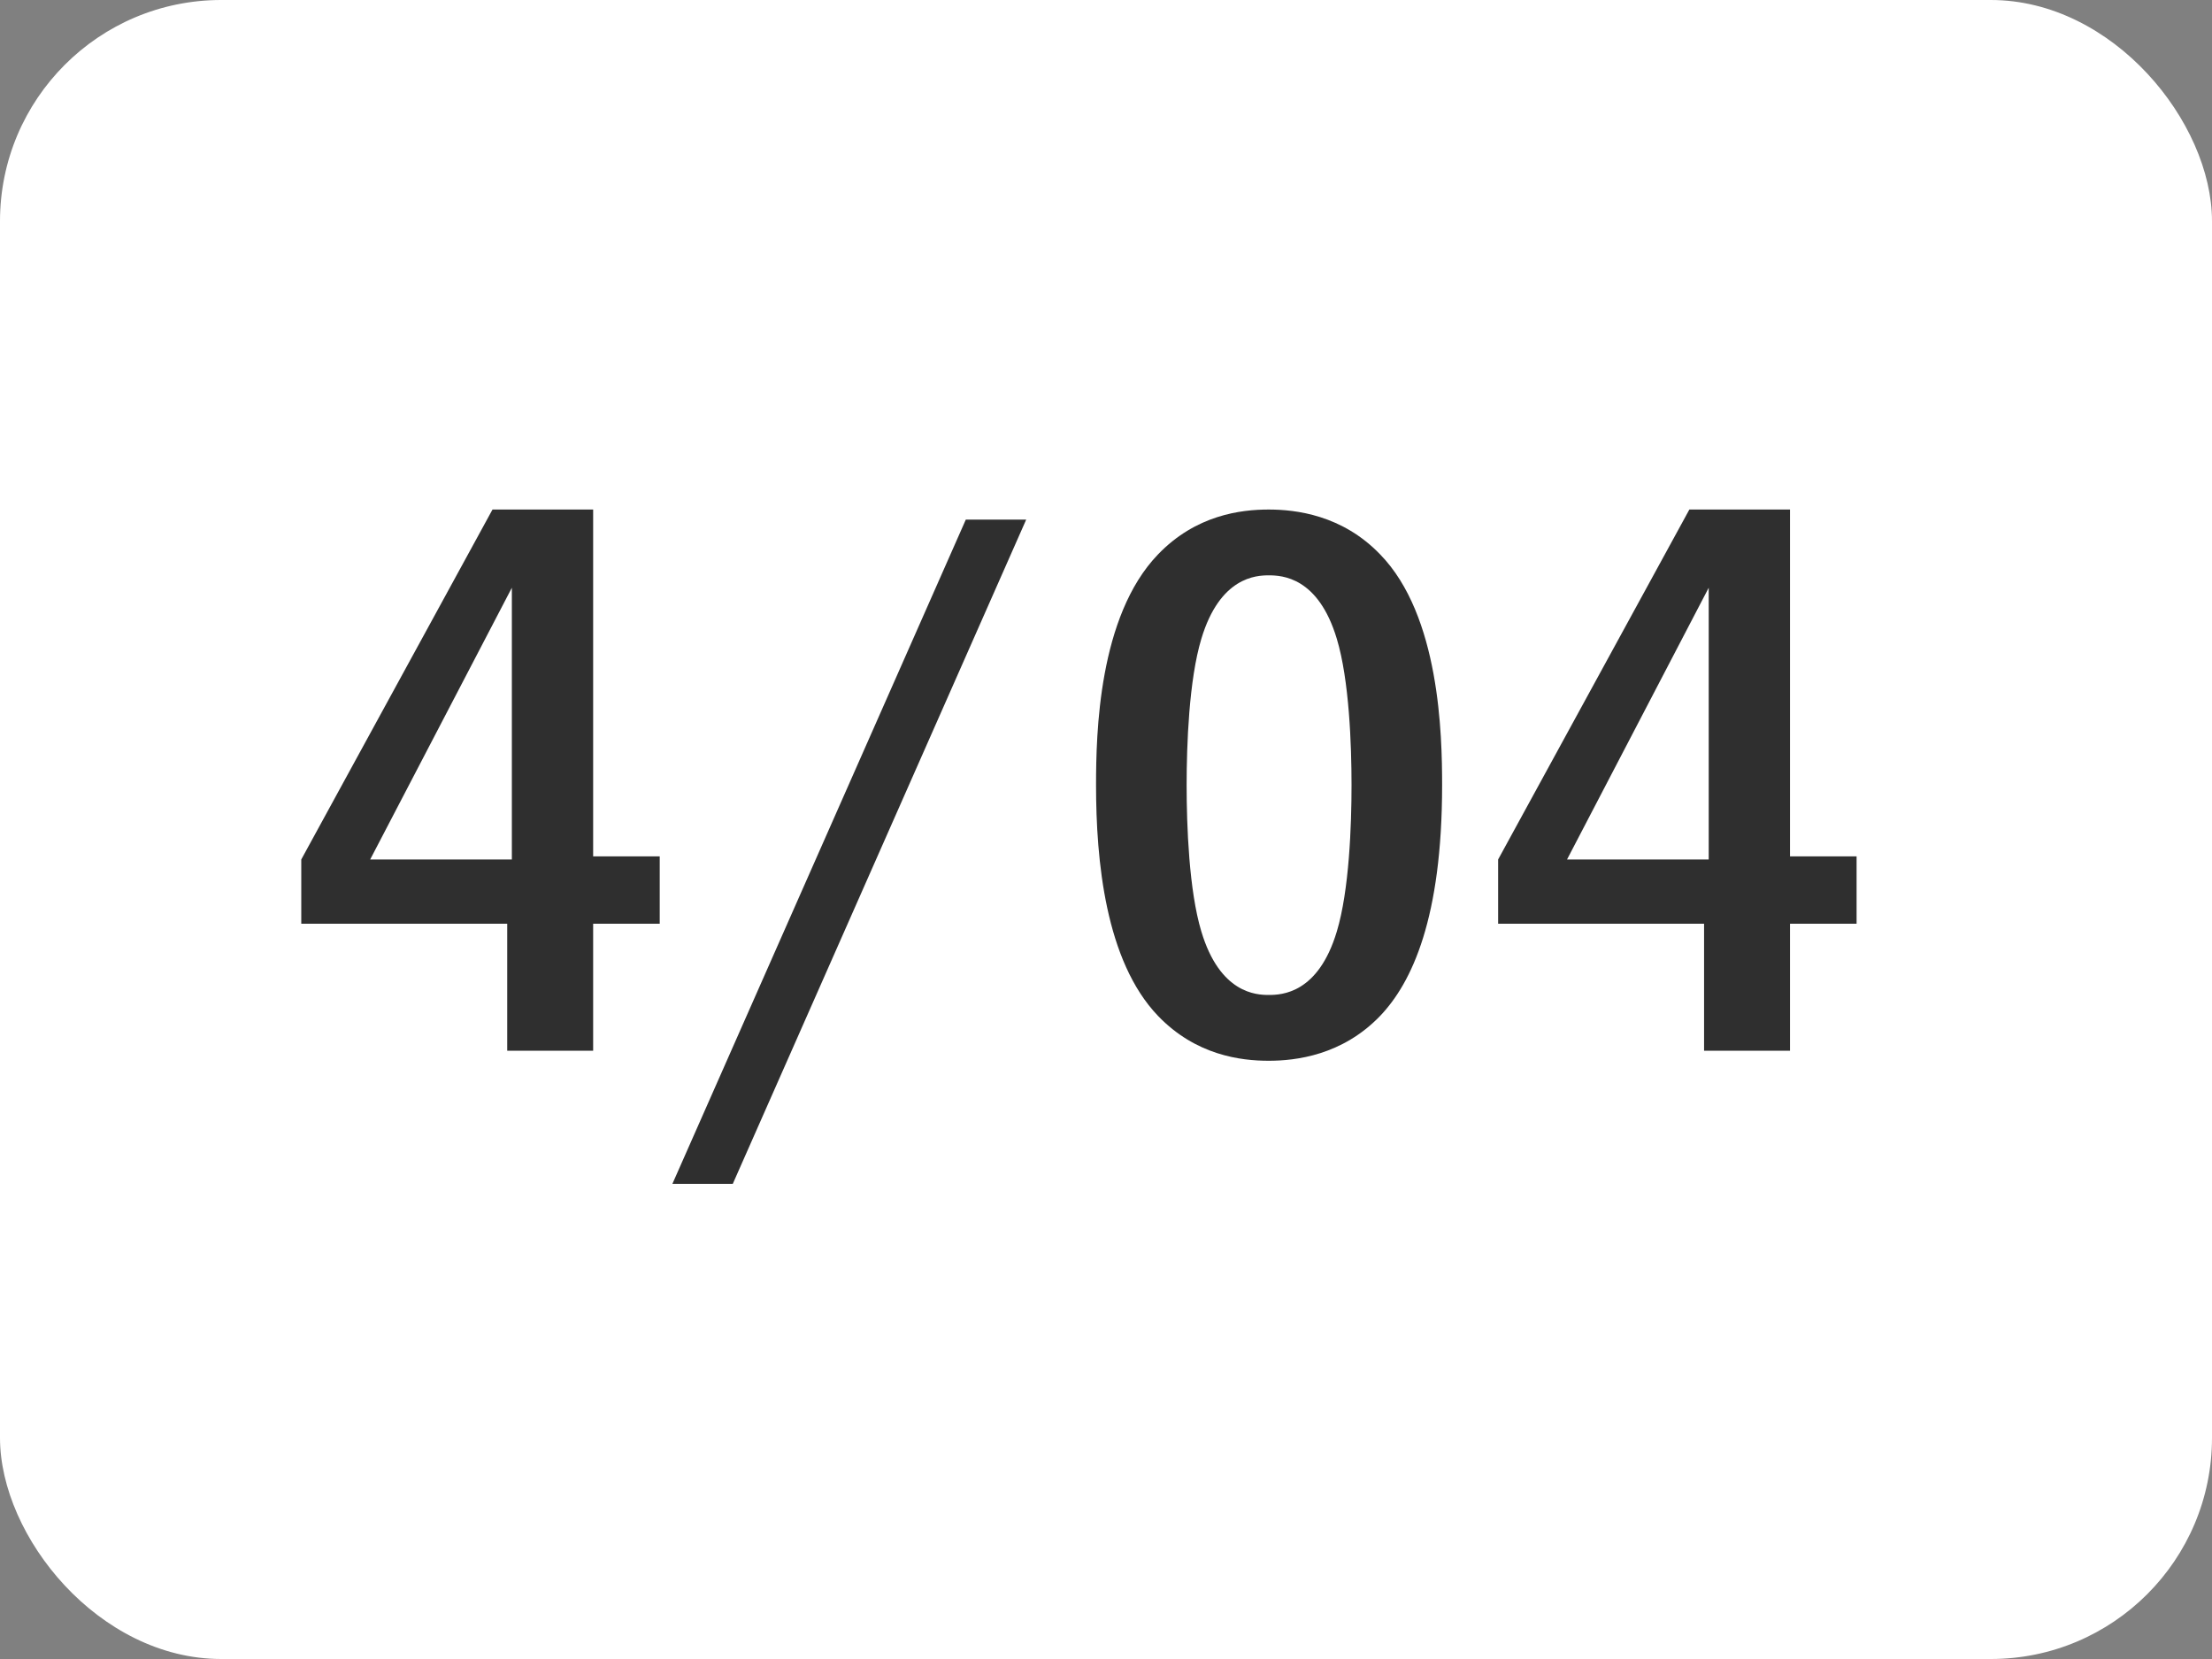 <?xml version="1.0" encoding="UTF-8"?> <svg xmlns="http://www.w3.org/2000/svg" width="40" height="30" viewBox="0 0 40 30" fill="none"><rect x="0" y="0" width="40" height="30" fill="#808080" stroke="none"/><rect width="40" height="30" rx="4" fill="white"></rect><path d="M8.906 9.214H10.726V15.486H11.93V16.704H10.726V19H9.172V16.704H5.448V15.542L8.906 9.214ZM9.256 15.542V10.628L6.694 15.542H9.256ZM17.465 9.396H18.557L13.251 21.408H12.159L17.465 9.396ZM22.942 9.214C23.432 9.214 24.272 9.312 24.958 10.026C26.036 11.132 26.078 13.288 26.078 14.198C26.078 16.606 25.532 17.768 24.958 18.37C24.272 19.084 23.432 19.182 22.942 19.182C22.438 19.182 21.626 19.084 20.94 18.37C19.988 17.376 19.82 15.556 19.82 14.198C19.82 13.274 19.862 11.146 20.94 10.026C21.626 9.312 22.438 9.214 22.942 9.214ZM22.942 10.404C22.718 10.404 22.06 10.432 21.724 11.552C21.5 12.294 21.458 13.47 21.458 14.198C21.458 14.926 21.5 16.102 21.724 16.844C22.06 17.964 22.718 17.992 22.942 17.992C23.18 17.992 23.838 17.964 24.174 16.844C24.398 16.102 24.44 14.926 24.44 14.198C24.44 13.47 24.398 12.294 24.174 11.552C23.838 10.432 23.18 10.404 22.942 10.404ZM30.549 9.214H32.369V15.486H33.573V16.704H32.369V19H30.815V16.704H27.091V15.542L30.549 9.214ZM30.899 15.542V10.628L28.337 15.542H30.899Z" fill="#2F2F2F"></path></svg> 